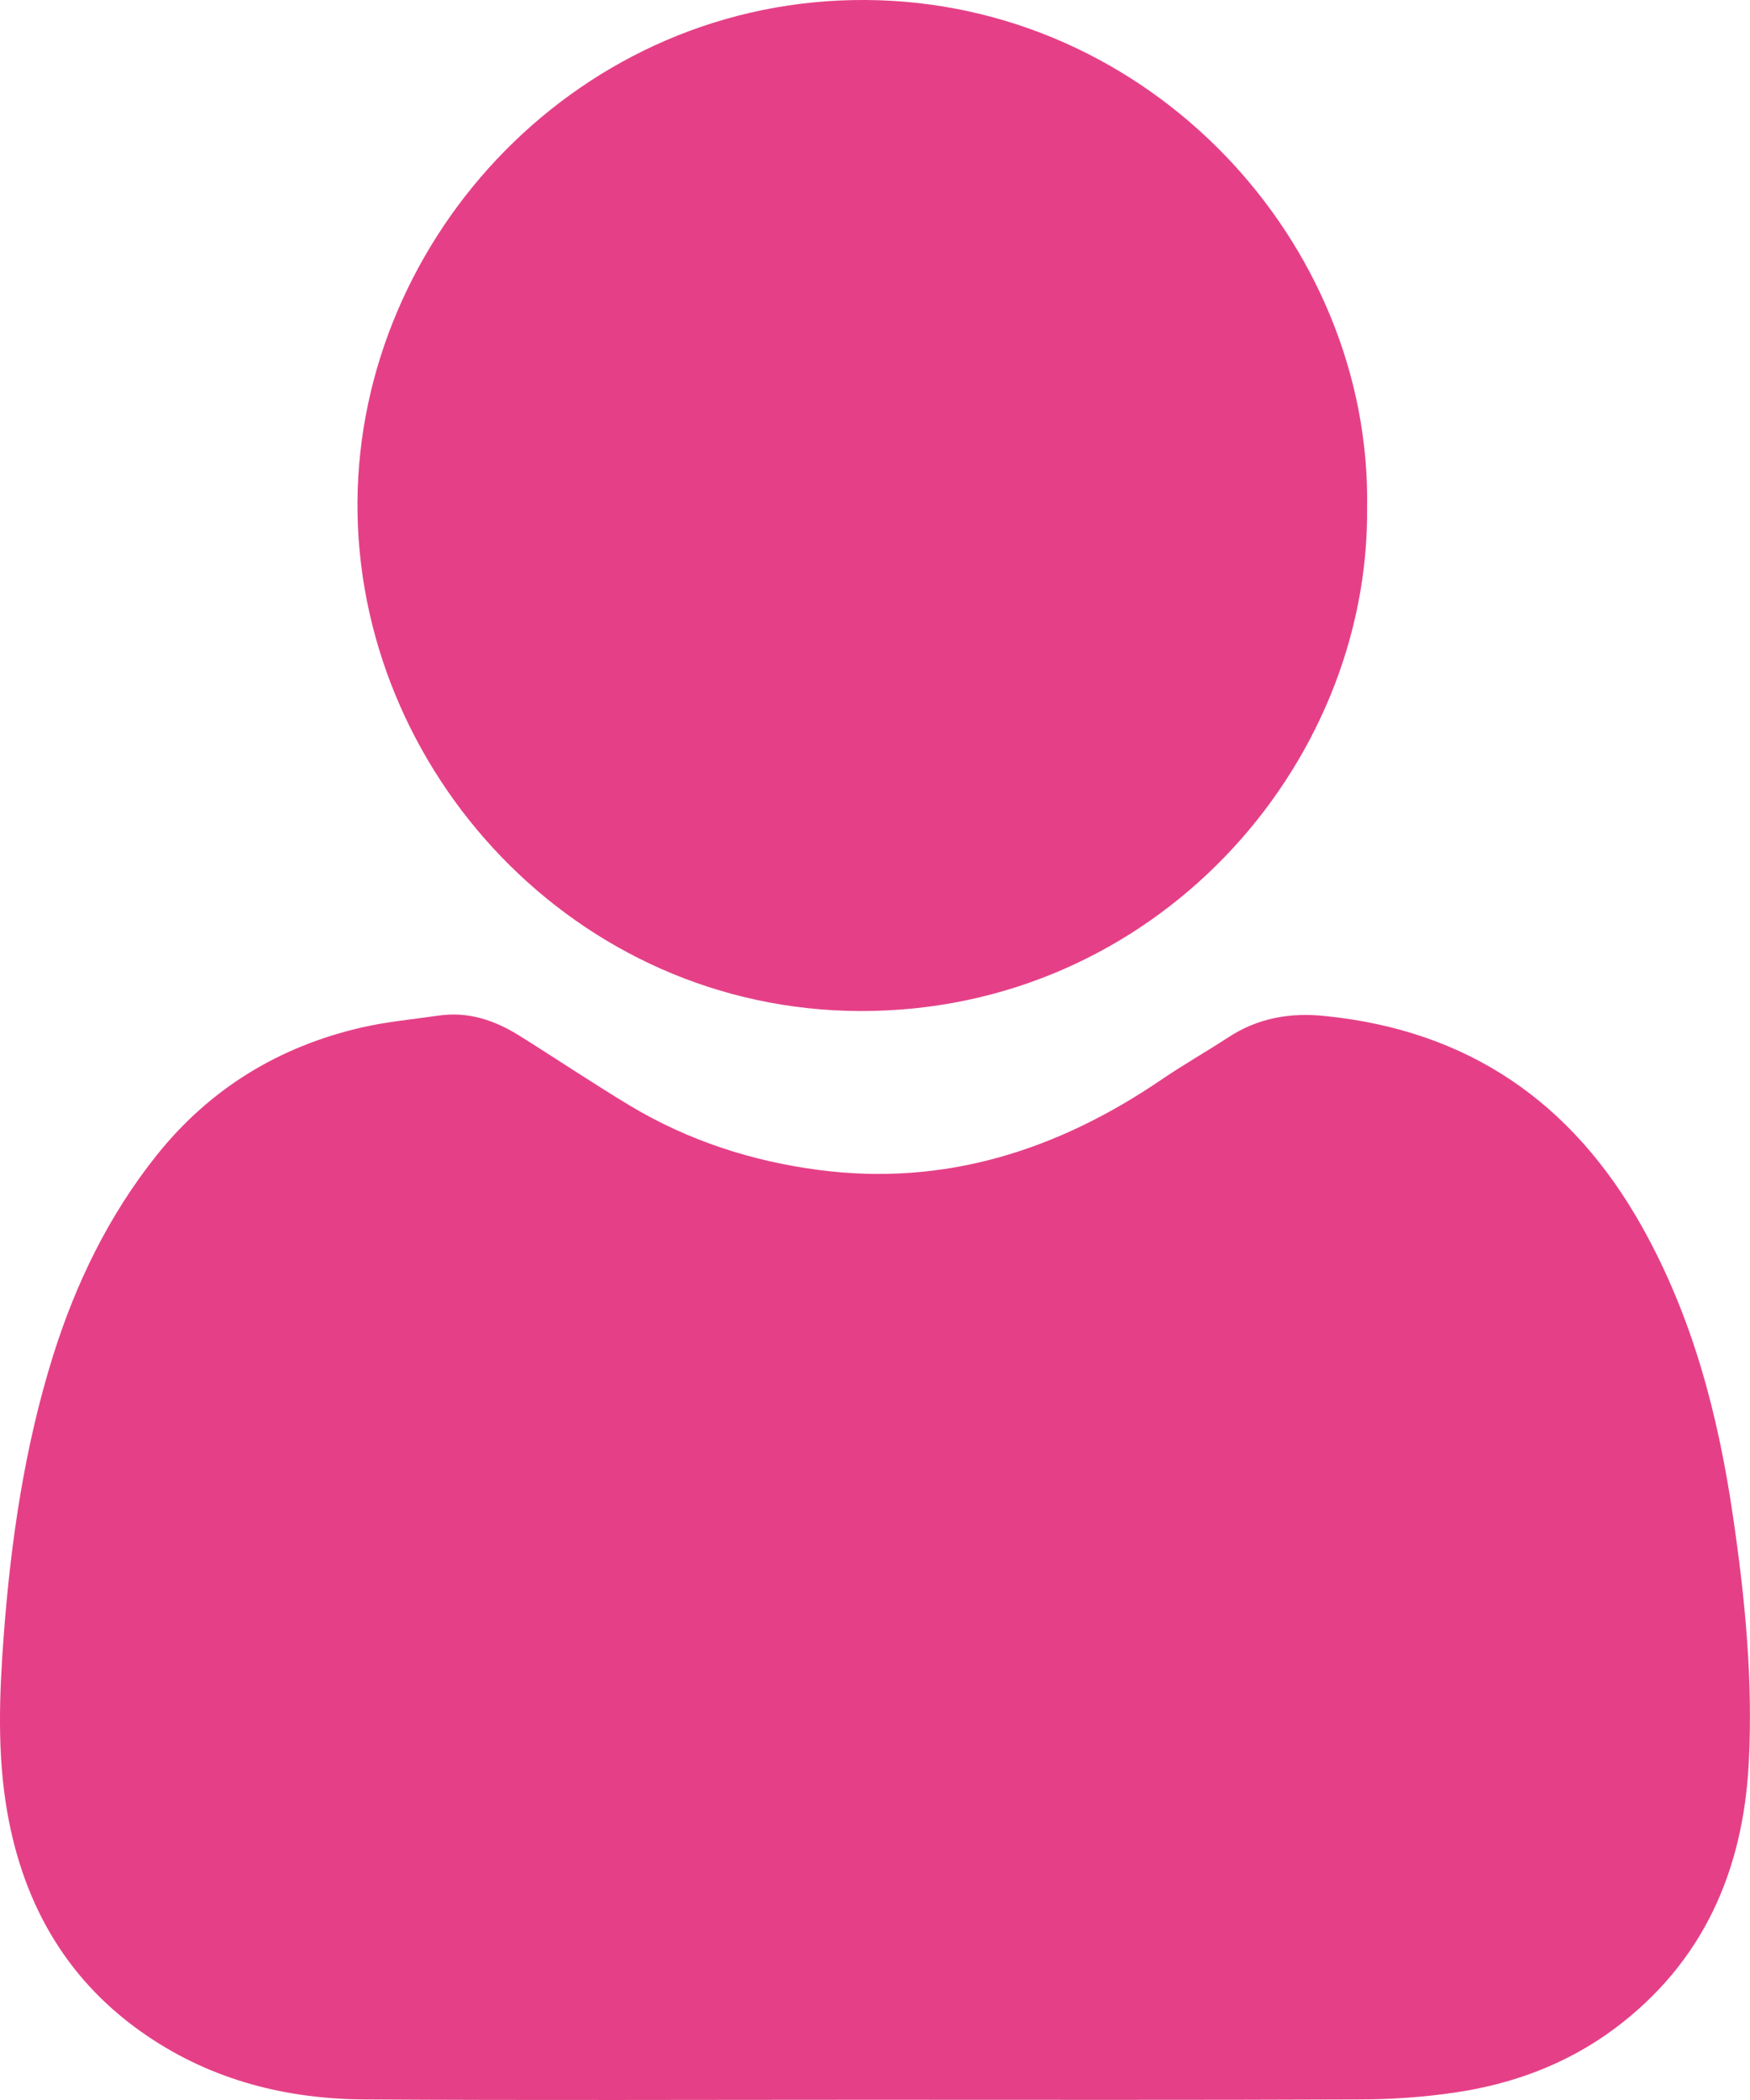 <svg xmlns="http://www.w3.org/2000/svg" width="15" height="18" viewBox="0 0 15 18" fill="none"><path d="M7.416 17.998C5.986 17.998 4.556 18.004 3.126 17.995C2.459 17.992 1.826 17.832 1.268 17.455C0.589 16.997 0.207 16.345 0.064 15.543C-0.026 15.036 -0.006 14.527 0.032 14.019C0.093 13.206 0.211 12.4 0.455 11.62C0.65 10.998 0.934 10.414 1.343 9.902C1.798 9.332 2.391 8.97 3.1 8.807C3.317 8.757 3.54 8.737 3.76 8.705C4.01 8.669 4.236 8.743 4.445 8.873C4.764 9.072 5.076 9.282 5.398 9.476C5.899 9.777 6.446 9.954 7.023 10.029C8.101 10.169 9.065 9.859 9.951 9.257C10.138 9.129 10.336 9.017 10.526 8.893C10.782 8.725 11.058 8.677 11.36 8.709C12.584 8.833 13.475 9.446 14.074 10.514C14.51 11.292 14.728 12.131 14.855 13.003C14.958 13.704 15.027 14.409 14.989 15.117C14.94 16.039 14.597 16.823 13.838 17.389C13.43 17.692 12.967 17.863 12.472 17.936C12.201 17.976 11.924 17.995 11.65 17.995C10.239 18.001 8.828 17.998 7.418 17.998H7.416Z" fill="#E54087"></path><path d="M11.718 4.355C11.738 6.577 9.888 8.673 7.373 8.666C4.929 8.659 3.052 6.602 3.064 4.307C3.076 2.019 4.979 -0.017 7.424 0C9.859 0.017 11.758 2.08 11.718 4.355V4.355Z" fill="#E54087"></path></svg>